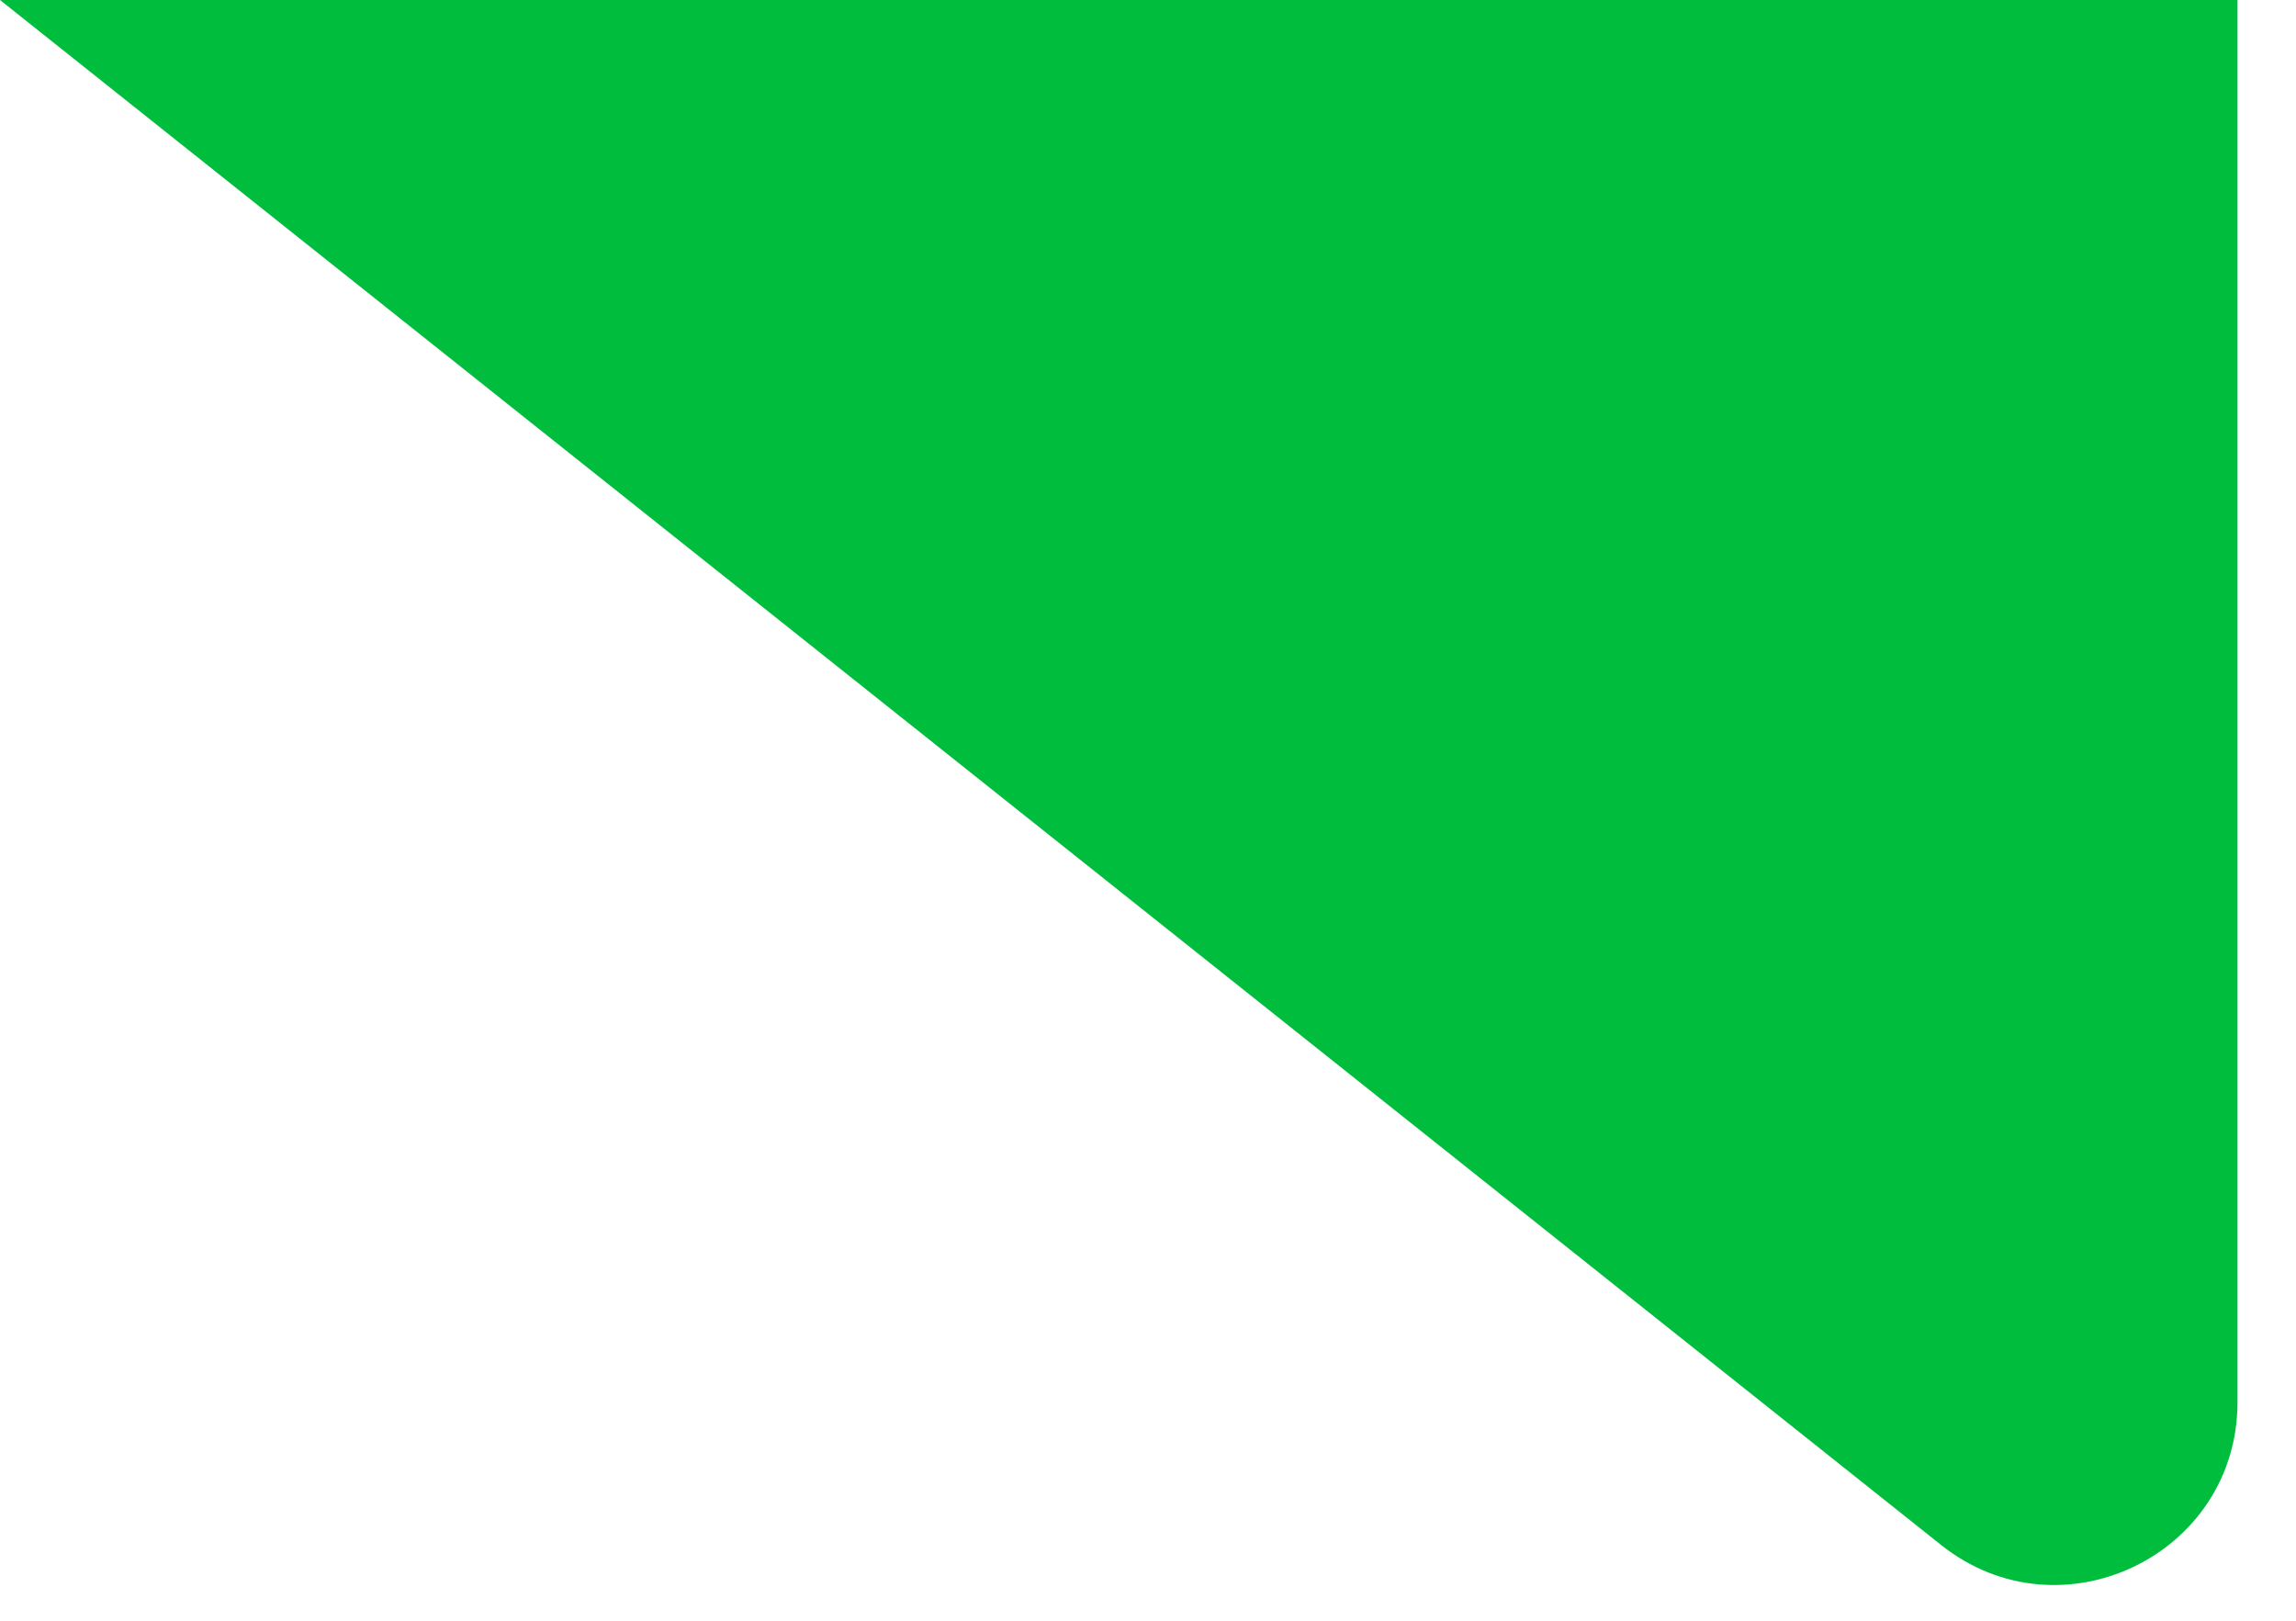 <?xml version="1.0" encoding="utf-8"?>
<svg xmlns="http://www.w3.org/2000/svg" fill="none" height="100%" overflow="visible" preserveAspectRatio="none" style="display: block;" viewBox="0 0 17 12" width="100%">
<path d="M16.567 0V10.381C16.567 11.513 15.258 12.144 14.372 11.439L0 0H16.567Z" fill="#01BD3D" id="Vector 640"/>
</svg>
